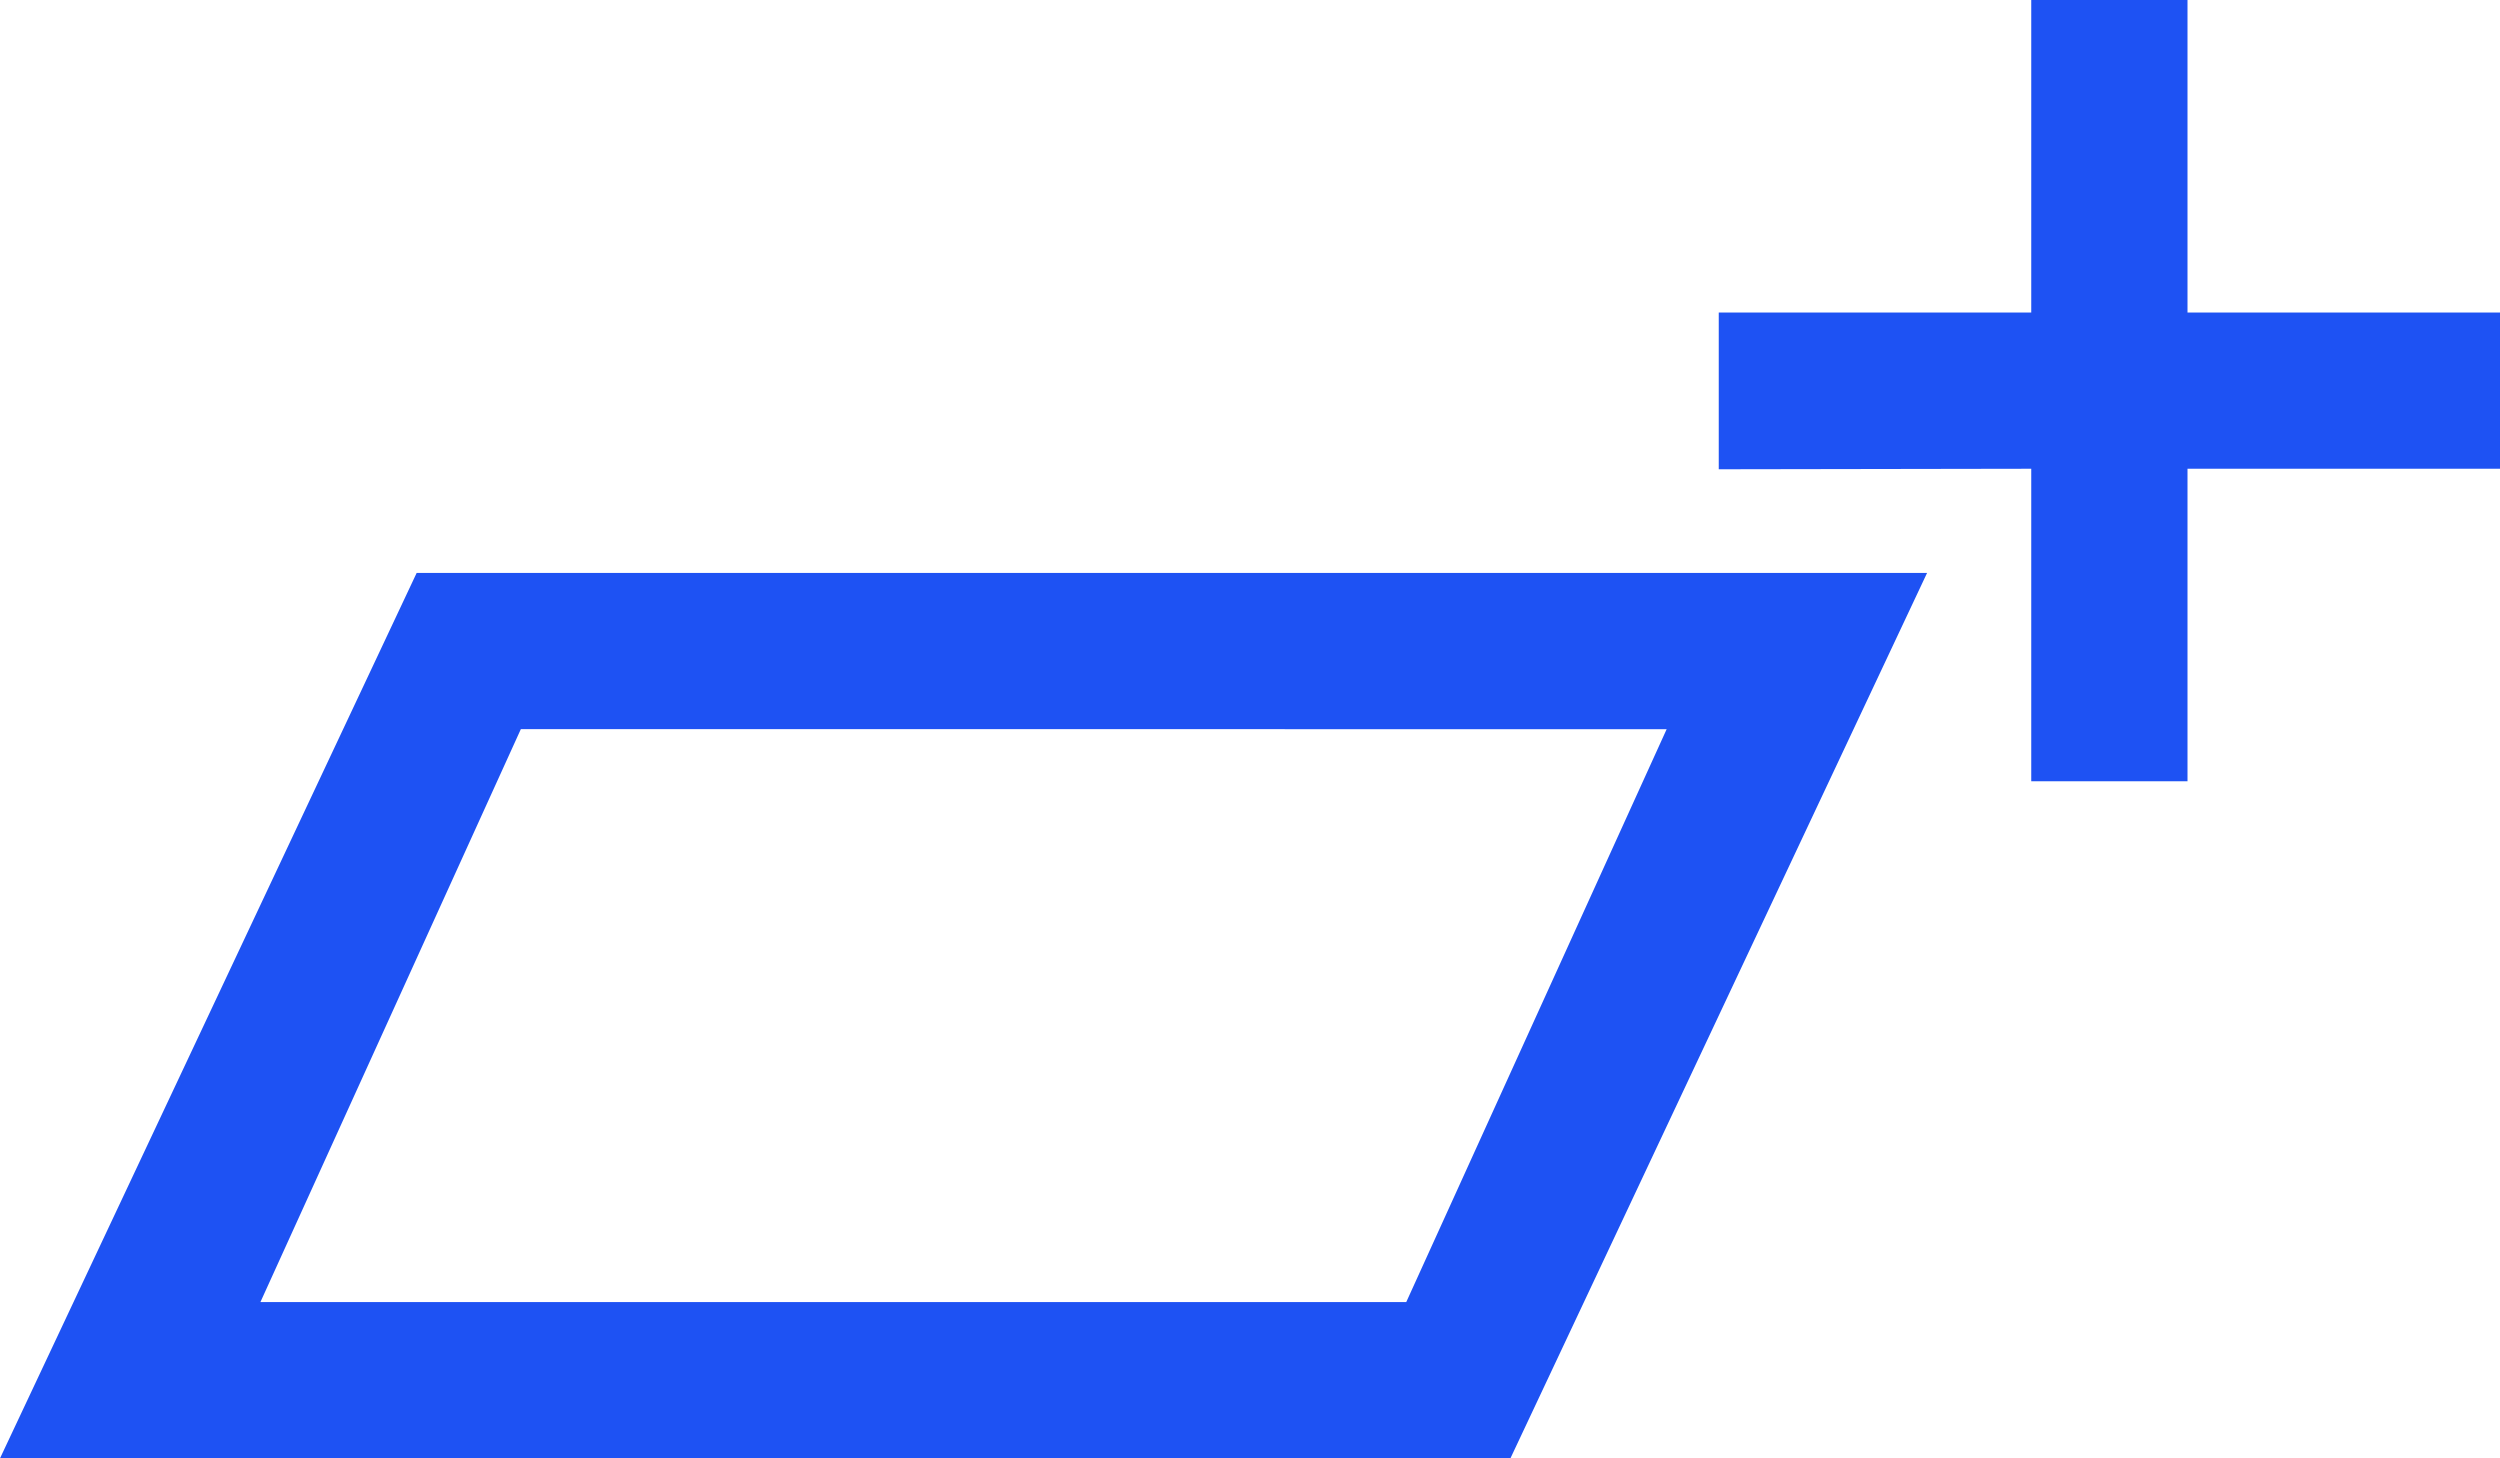 <svg xmlns="http://www.w3.org/2000/svg" viewBox="0 0 48 28">
    <defs>
        <style>.cls-1{fill:#1e52f3;}</style>
    </defs>
    <path class="cls-1" d="M0,28H29l8-17H8ZM32,14,27,25H5l5-11Z"/>
    <polygon class="cls-1" points="48 9 48 6 42 6 42 0 39 0 39 6 33 6 33 9.01 39 9 39 15 42 15 42 9 48 9"/>
</svg>